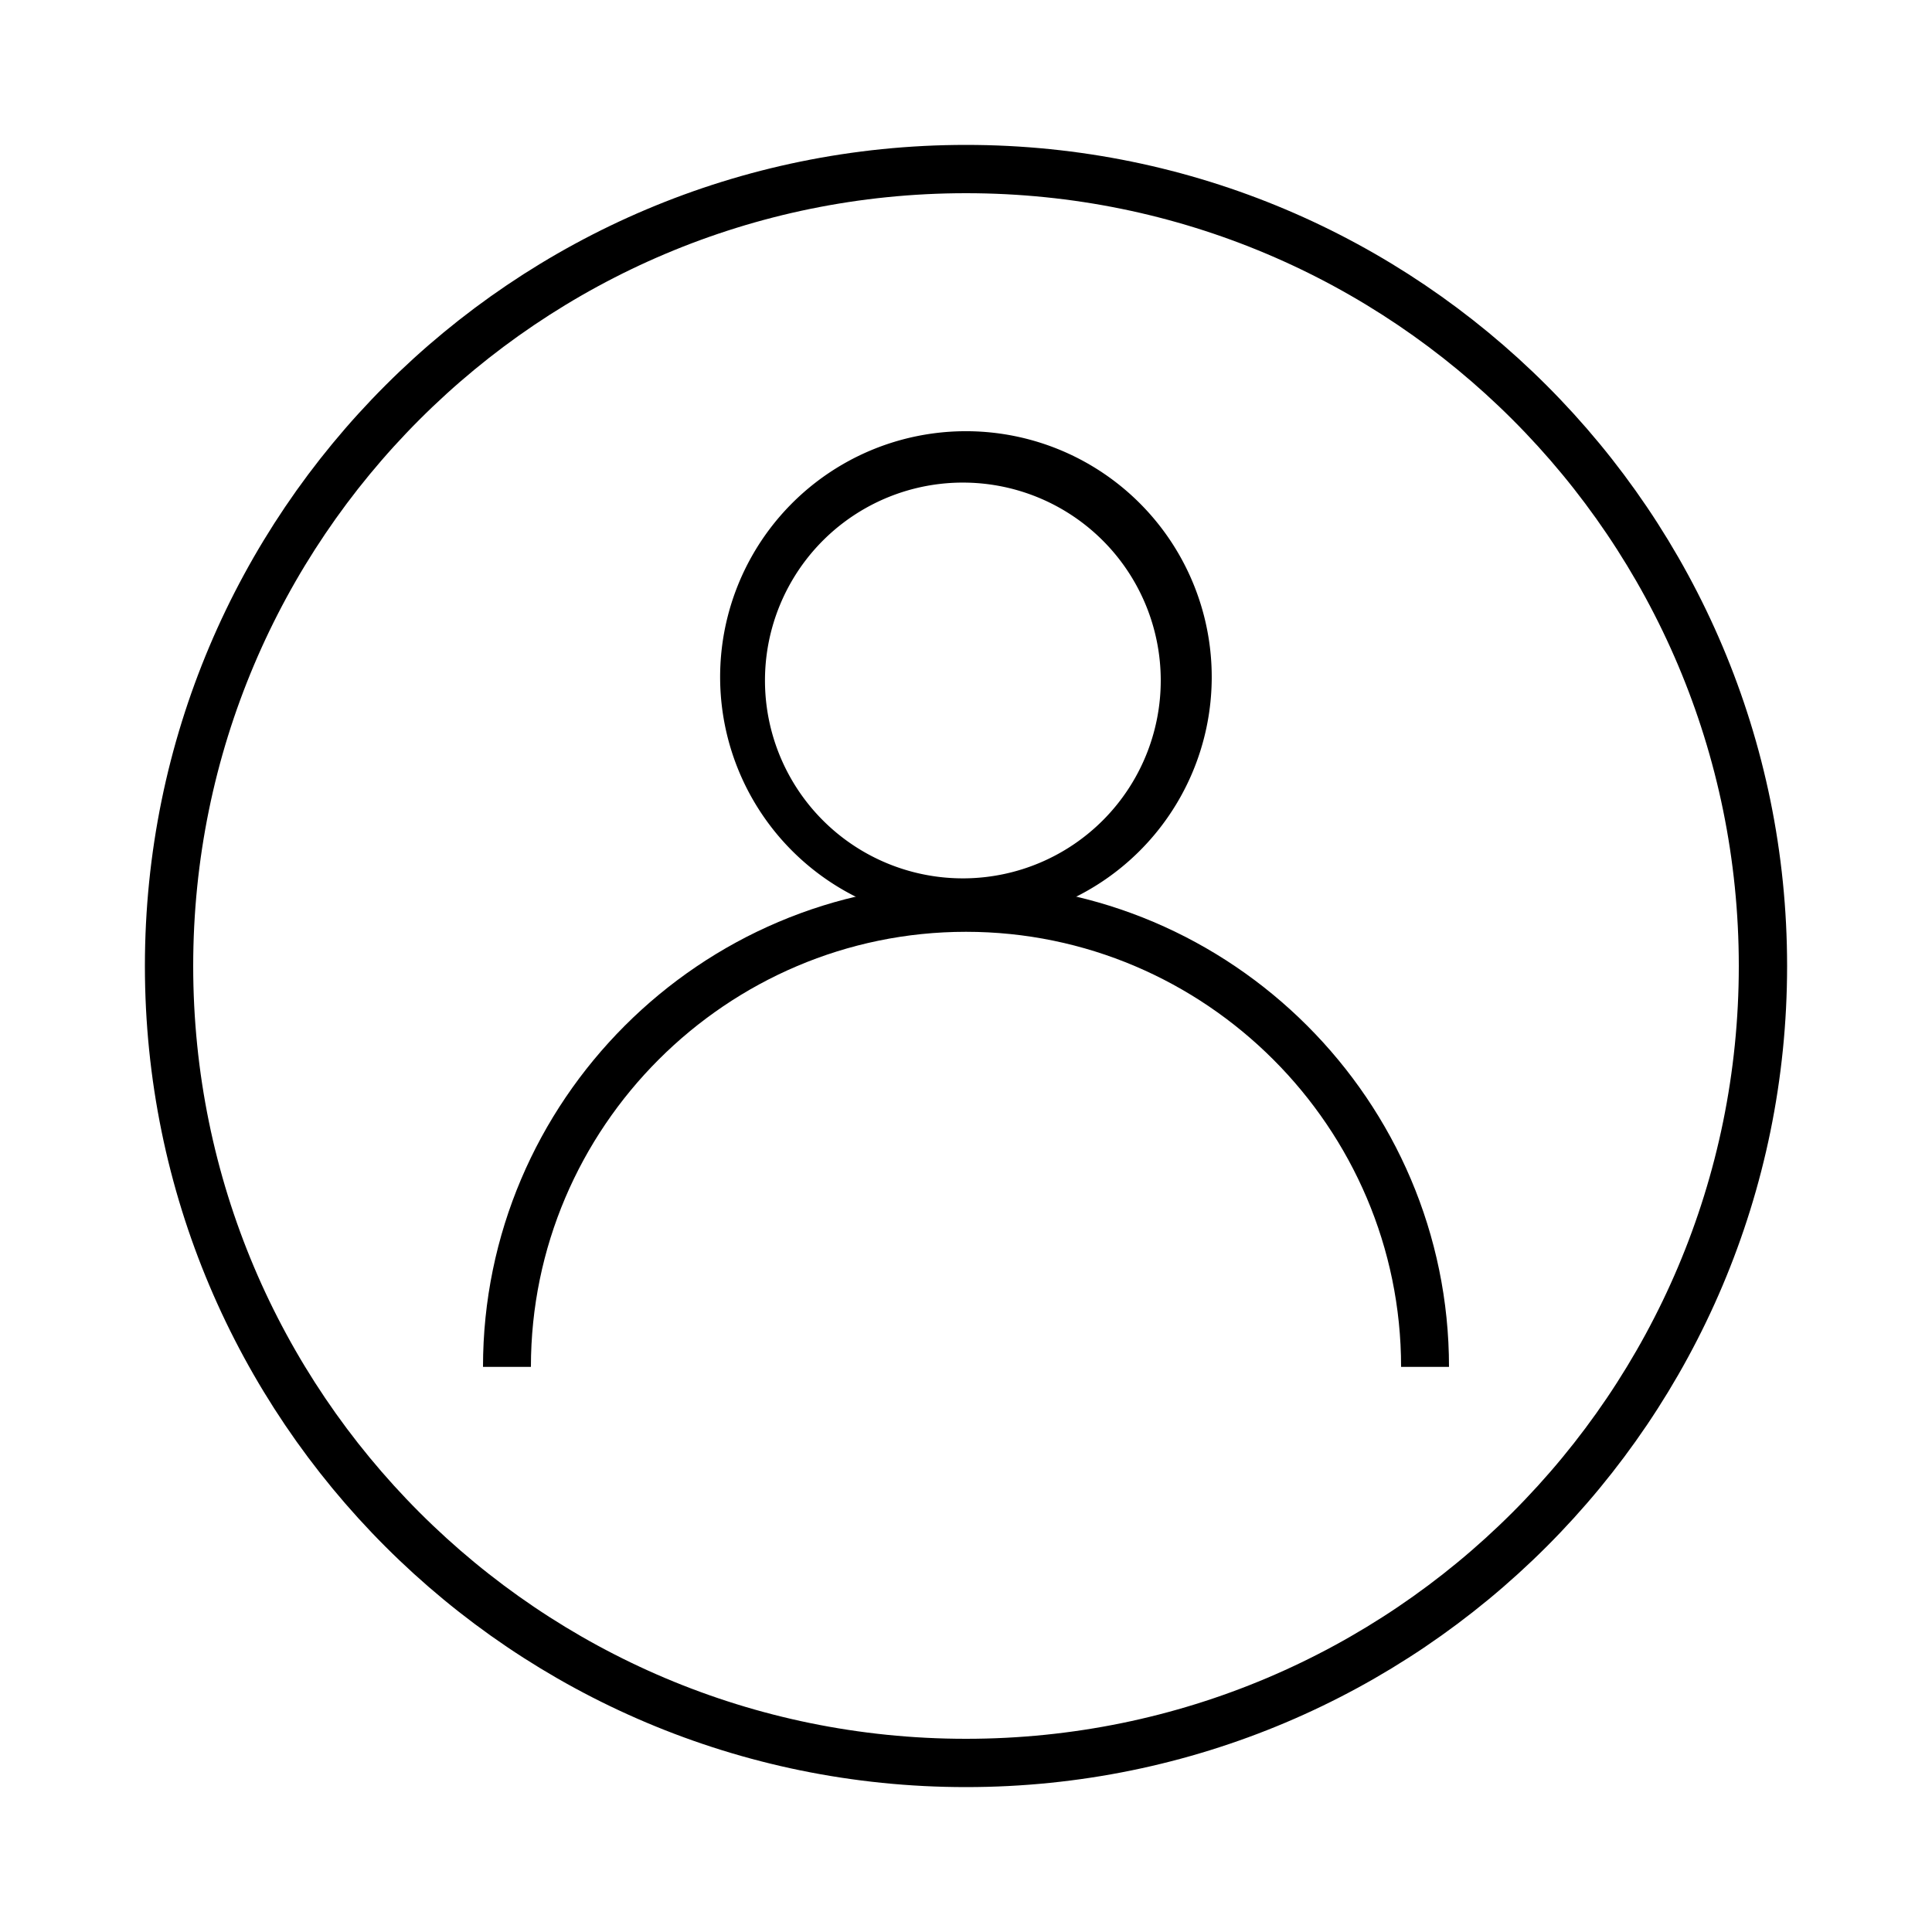 <svg width="40" height="40" fill="none" xmlns="http://www.w3.org/2000/svg"><path d="M36.5 20c0 9.113-7.387 16.5-16.5 16.5S3.5 29.113 3.5 20 10.887 3.5 20 3.5 36.5 10.887 36.5 20z" stroke="#000" stroke-miterlimit="10" stroke-linecap="round"/><path fill-rule="evenodd" clip-rule="evenodd" d="M19.999 9.992a4.097 4.097 0 100 8.193 4.097 4.097 0 000-8.193zm-5.089 4.096a5.089 5.089 0 1110.177 0 5.089 5.089 0 01-10.177 0z" fill="#000"/><path d="M20 19.292c-4.957 0-9.008 4.051-9.008 9.008H10c0-5.504 4.496-10 10-10s10 4.496 10 10h-.992c0-4.957-4.052-9.008-9.008-9.008z" fill="#000"/></svg>